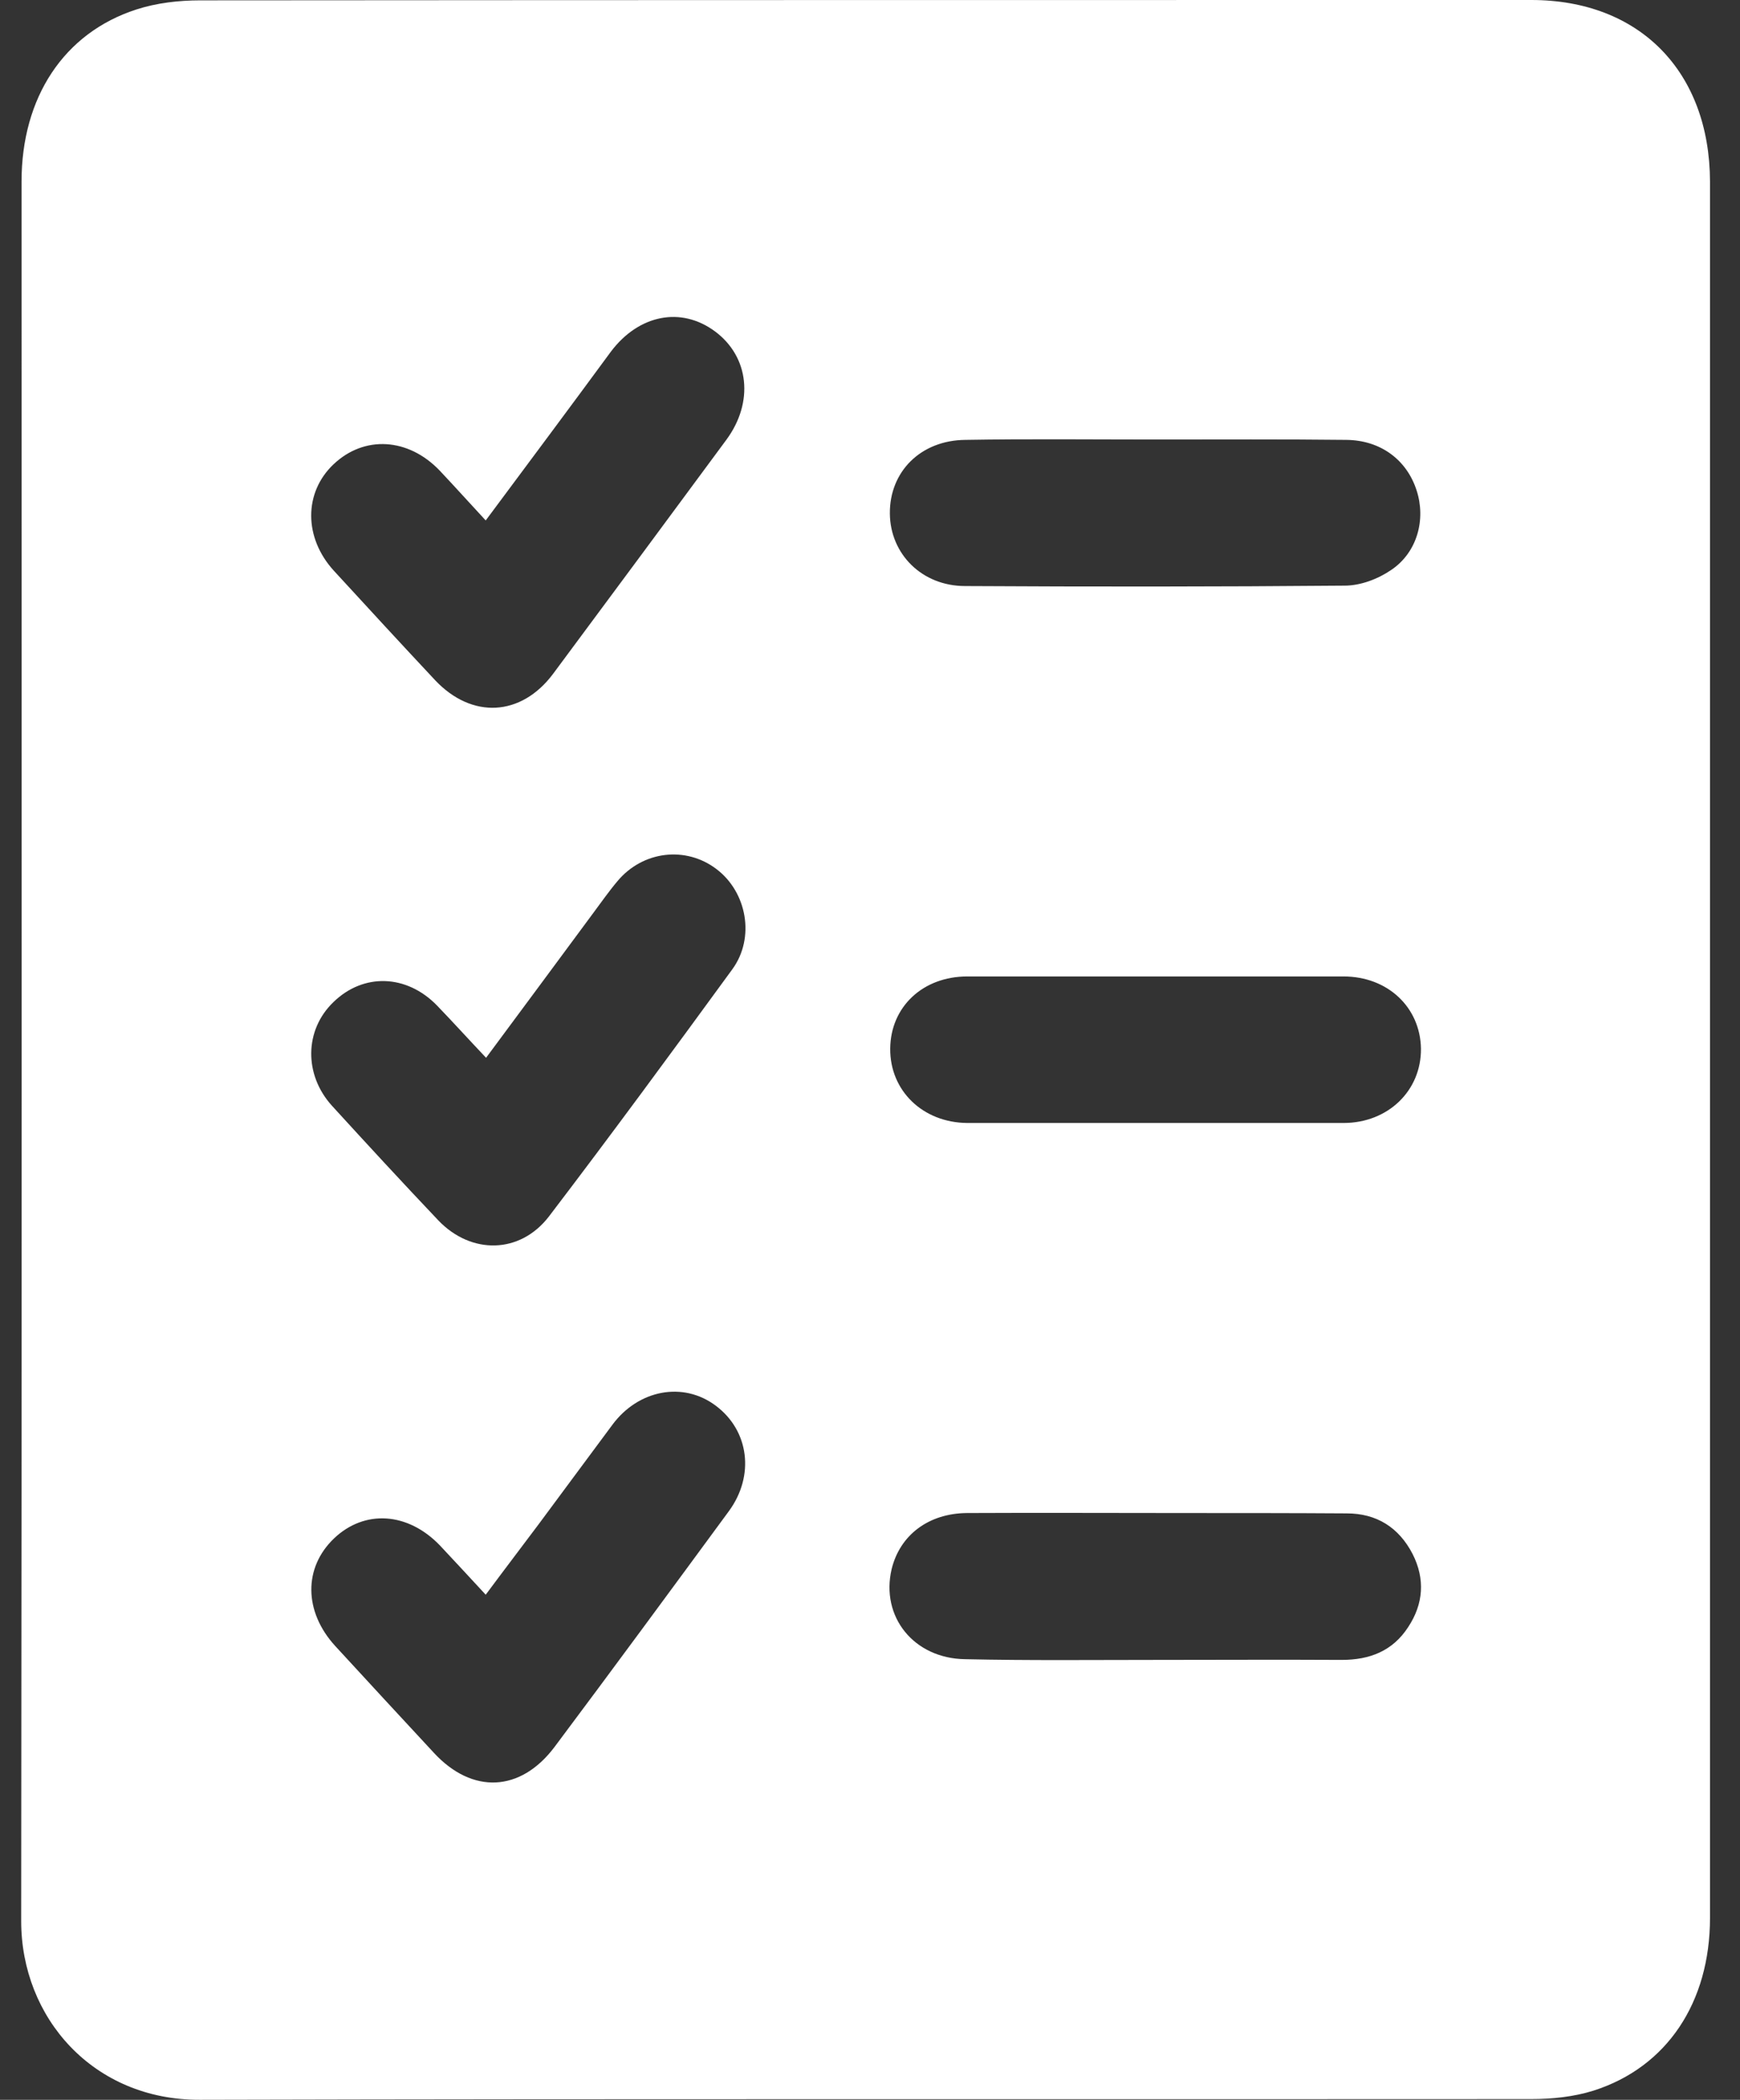 <svg width="34" height="41" viewBox="0 0 34 41" fill="none" xmlns="http://www.w3.org/2000/svg">
<rect x="0" y="0" width="34" height="41" fill="#333333" stroke="none"/>
<g clip-path="url(#clip0_144_205)">
<path d="M33.414 20.496C33.414 26.146 33.414 31.796 33.414 37.446C33.414 39.098 32.573 40.364 31.138 40.821C30.749 40.943 30.325 40.986 29.922 40.986C21.248 40.993 12.581 40.978 3.906 41C1.821 41.007 0.414 39.398 0.414 37.51C0.428 26.189 0.421 14.868 0.421 3.547C0.421 1.902 1.248 0.644 2.662 0.186C3.058 0.057 3.496 0.007 3.913 0.007C12.581 0 21.255 0 29.922 0C32.043 0 33.407 1.402 33.414 3.547C33.421 9.197 33.414 14.847 33.414 20.496ZM9.491 31.138C9.166 30.788 8.883 30.48 8.6 30.18C7.971 29.522 7.123 29.472 6.529 30.037C5.928 30.609 5.935 31.467 6.55 32.139C7.194 32.84 7.837 33.534 8.48 34.227C9.23 35.036 10.17 34.993 10.834 34.113C11.98 32.583 13.111 31.045 14.242 29.507C14.751 28.814 14.638 27.934 13.987 27.448C13.351 26.969 12.475 27.133 11.966 27.82C11.485 28.47 11.004 29.114 10.523 29.765C10.191 30.208 9.852 30.652 9.491 31.138ZM9.491 10.162C9.166 9.812 8.883 9.497 8.593 9.19C7.978 8.546 7.116 8.496 6.515 9.068C5.935 9.619 5.935 10.498 6.522 11.142C7.179 11.857 7.837 12.572 8.501 13.28C9.223 14.046 10.184 13.989 10.806 13.159C11.937 11.636 13.068 10.112 14.192 8.589C14.737 7.852 14.638 6.966 13.973 6.472C13.309 5.979 12.482 6.143 11.937 6.866C11.138 7.953 10.332 9.032 9.491 10.162ZM9.498 20.654C9.152 20.289 8.848 19.953 8.537 19.631C7.943 19.023 7.102 18.995 6.515 19.567C5.949 20.11 5.935 20.983 6.487 21.591C7.172 22.341 7.865 23.092 8.565 23.829C9.208 24.501 10.163 24.487 10.728 23.75C11.944 22.156 13.132 20.539 14.312 18.923C14.758 18.308 14.595 17.421 14.002 16.971C13.401 16.513 12.559 16.613 12.064 17.207C11.895 17.407 11.746 17.622 11.591 17.829C10.905 18.759 10.219 19.681 9.498 20.654ZM22.541 21.927C23.779 21.927 25.016 21.927 26.253 21.927C27.122 21.927 27.773 21.297 27.766 20.475C27.752 19.667 27.115 19.066 26.253 19.066C23.8 19.066 21.354 19.066 18.901 19.066C18.031 19.066 17.402 19.66 17.395 20.475C17.388 21.297 18.031 21.92 18.901 21.927C20.109 21.927 21.325 21.927 22.541 21.927ZM22.577 32.411C23.793 32.411 25.002 32.404 26.217 32.411C26.762 32.411 27.214 32.239 27.518 31.767C27.815 31.317 27.85 30.831 27.603 30.344C27.334 29.822 26.896 29.55 26.316 29.55C25.242 29.543 24.174 29.543 23.1 29.543C21.7 29.543 20.3 29.536 18.893 29.543C18.144 29.55 17.586 29.972 17.423 30.637C17.204 31.567 17.854 32.382 18.858 32.397C20.102 32.425 21.34 32.411 22.577 32.411ZM22.577 8.582C21.34 8.582 20.102 8.568 18.865 8.589C17.989 8.596 17.381 9.211 17.388 10.027C17.395 10.82 18.017 11.443 18.858 11.443C21.332 11.457 23.8 11.457 26.274 11.435C26.585 11.435 26.924 11.307 27.186 11.128C27.695 10.785 27.865 10.141 27.681 9.576C27.49 8.982 26.981 8.596 26.309 8.589C25.072 8.575 23.821 8.582 22.577 8.582Z" fill="white"/>
</g>
<defs>
<clipPath id="clip0_144_205">
<rect width="33" height="41" fill="white" transform="translate(0.414)"/>
</clipPath>
</defs>
</svg>
